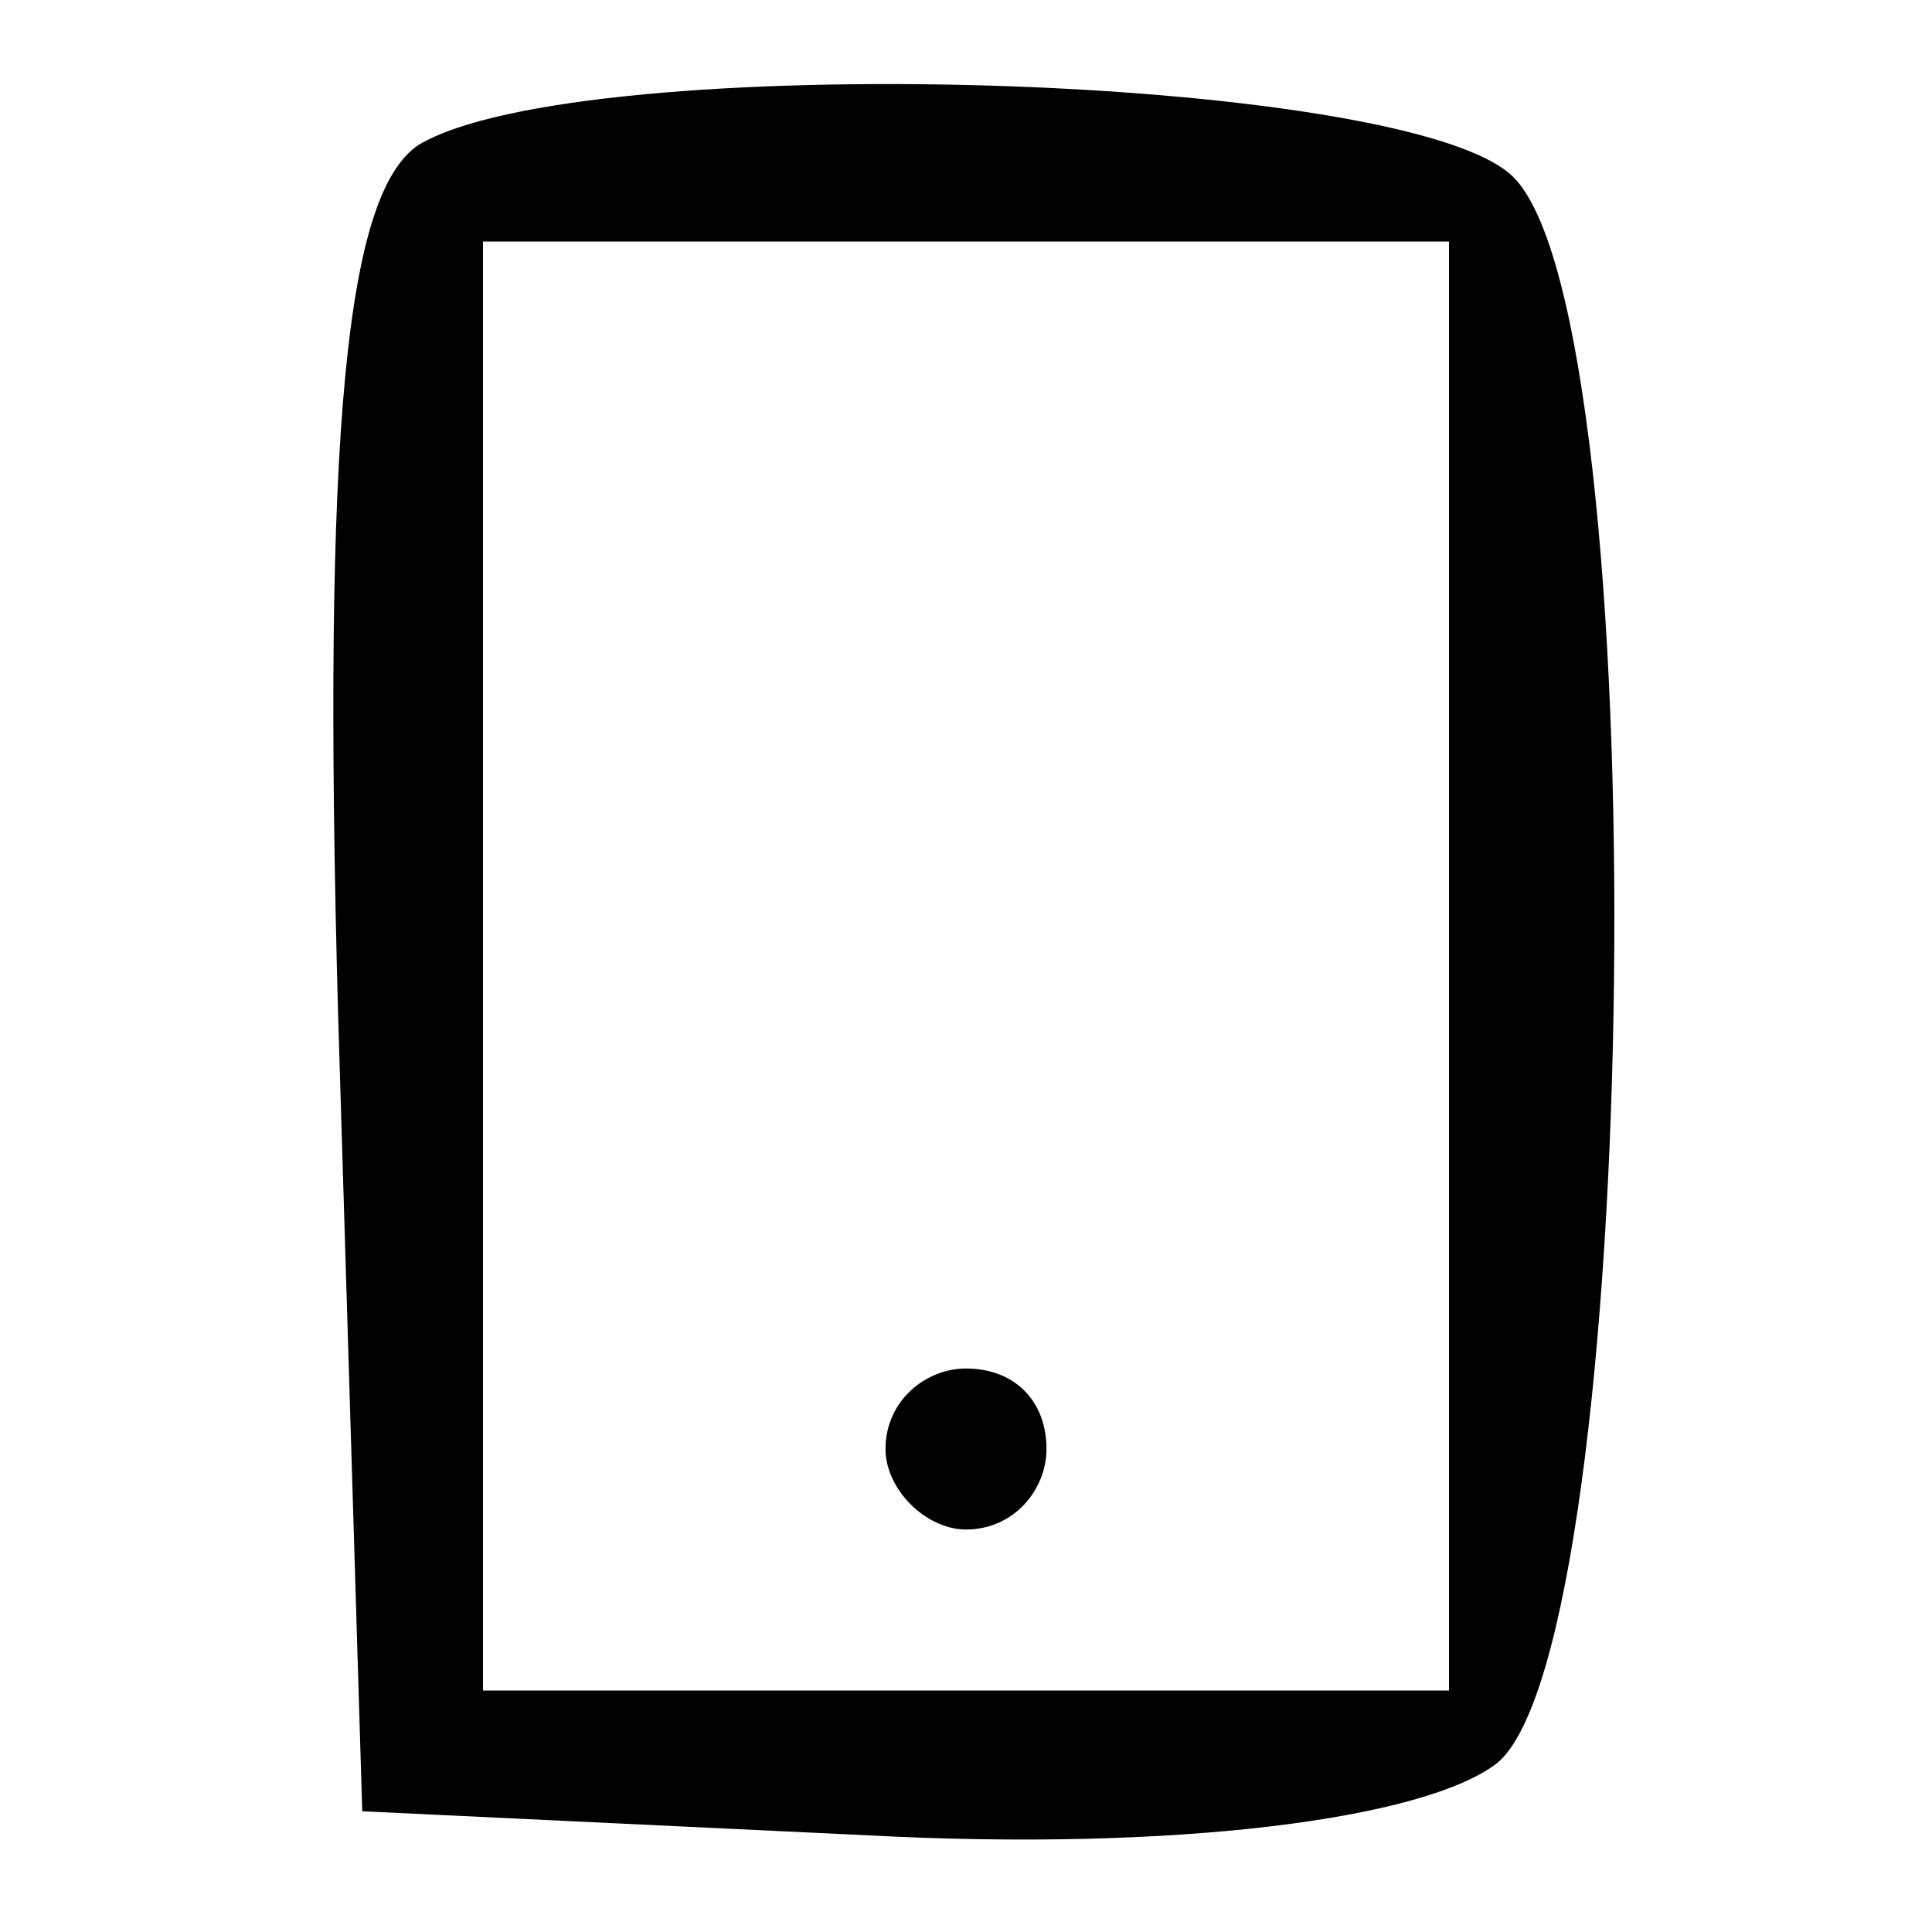 <svg xmlns="http://www.w3.org/2000/svg" width="24pt" height="24pt" viewBox="0 0 24 24" preserveAspectRatio="xMidYMid meet"><g transform="translate(0,24) scale(0.1,-0.1)" fill="#000000" stroke="none"><path d="M52 222 c-9 -6 -12 -35 -10 -108 l3 -99 63 -3 c38 -2 69 2 78 9 18 15 20 179 2 197 -13 13 -116 16 -136 4z m128 -102 l0 -90 -60 0 -60 0 0 90 0 90 60 0 60 0 0 -90z"></path><path d="M110 60 c0 -5 5 -10 10 -10 6 0 10 5 10 10 0 6 -4 10 -10 10 -5 0 -10 -4 -10 -10z"></path></g></svg>